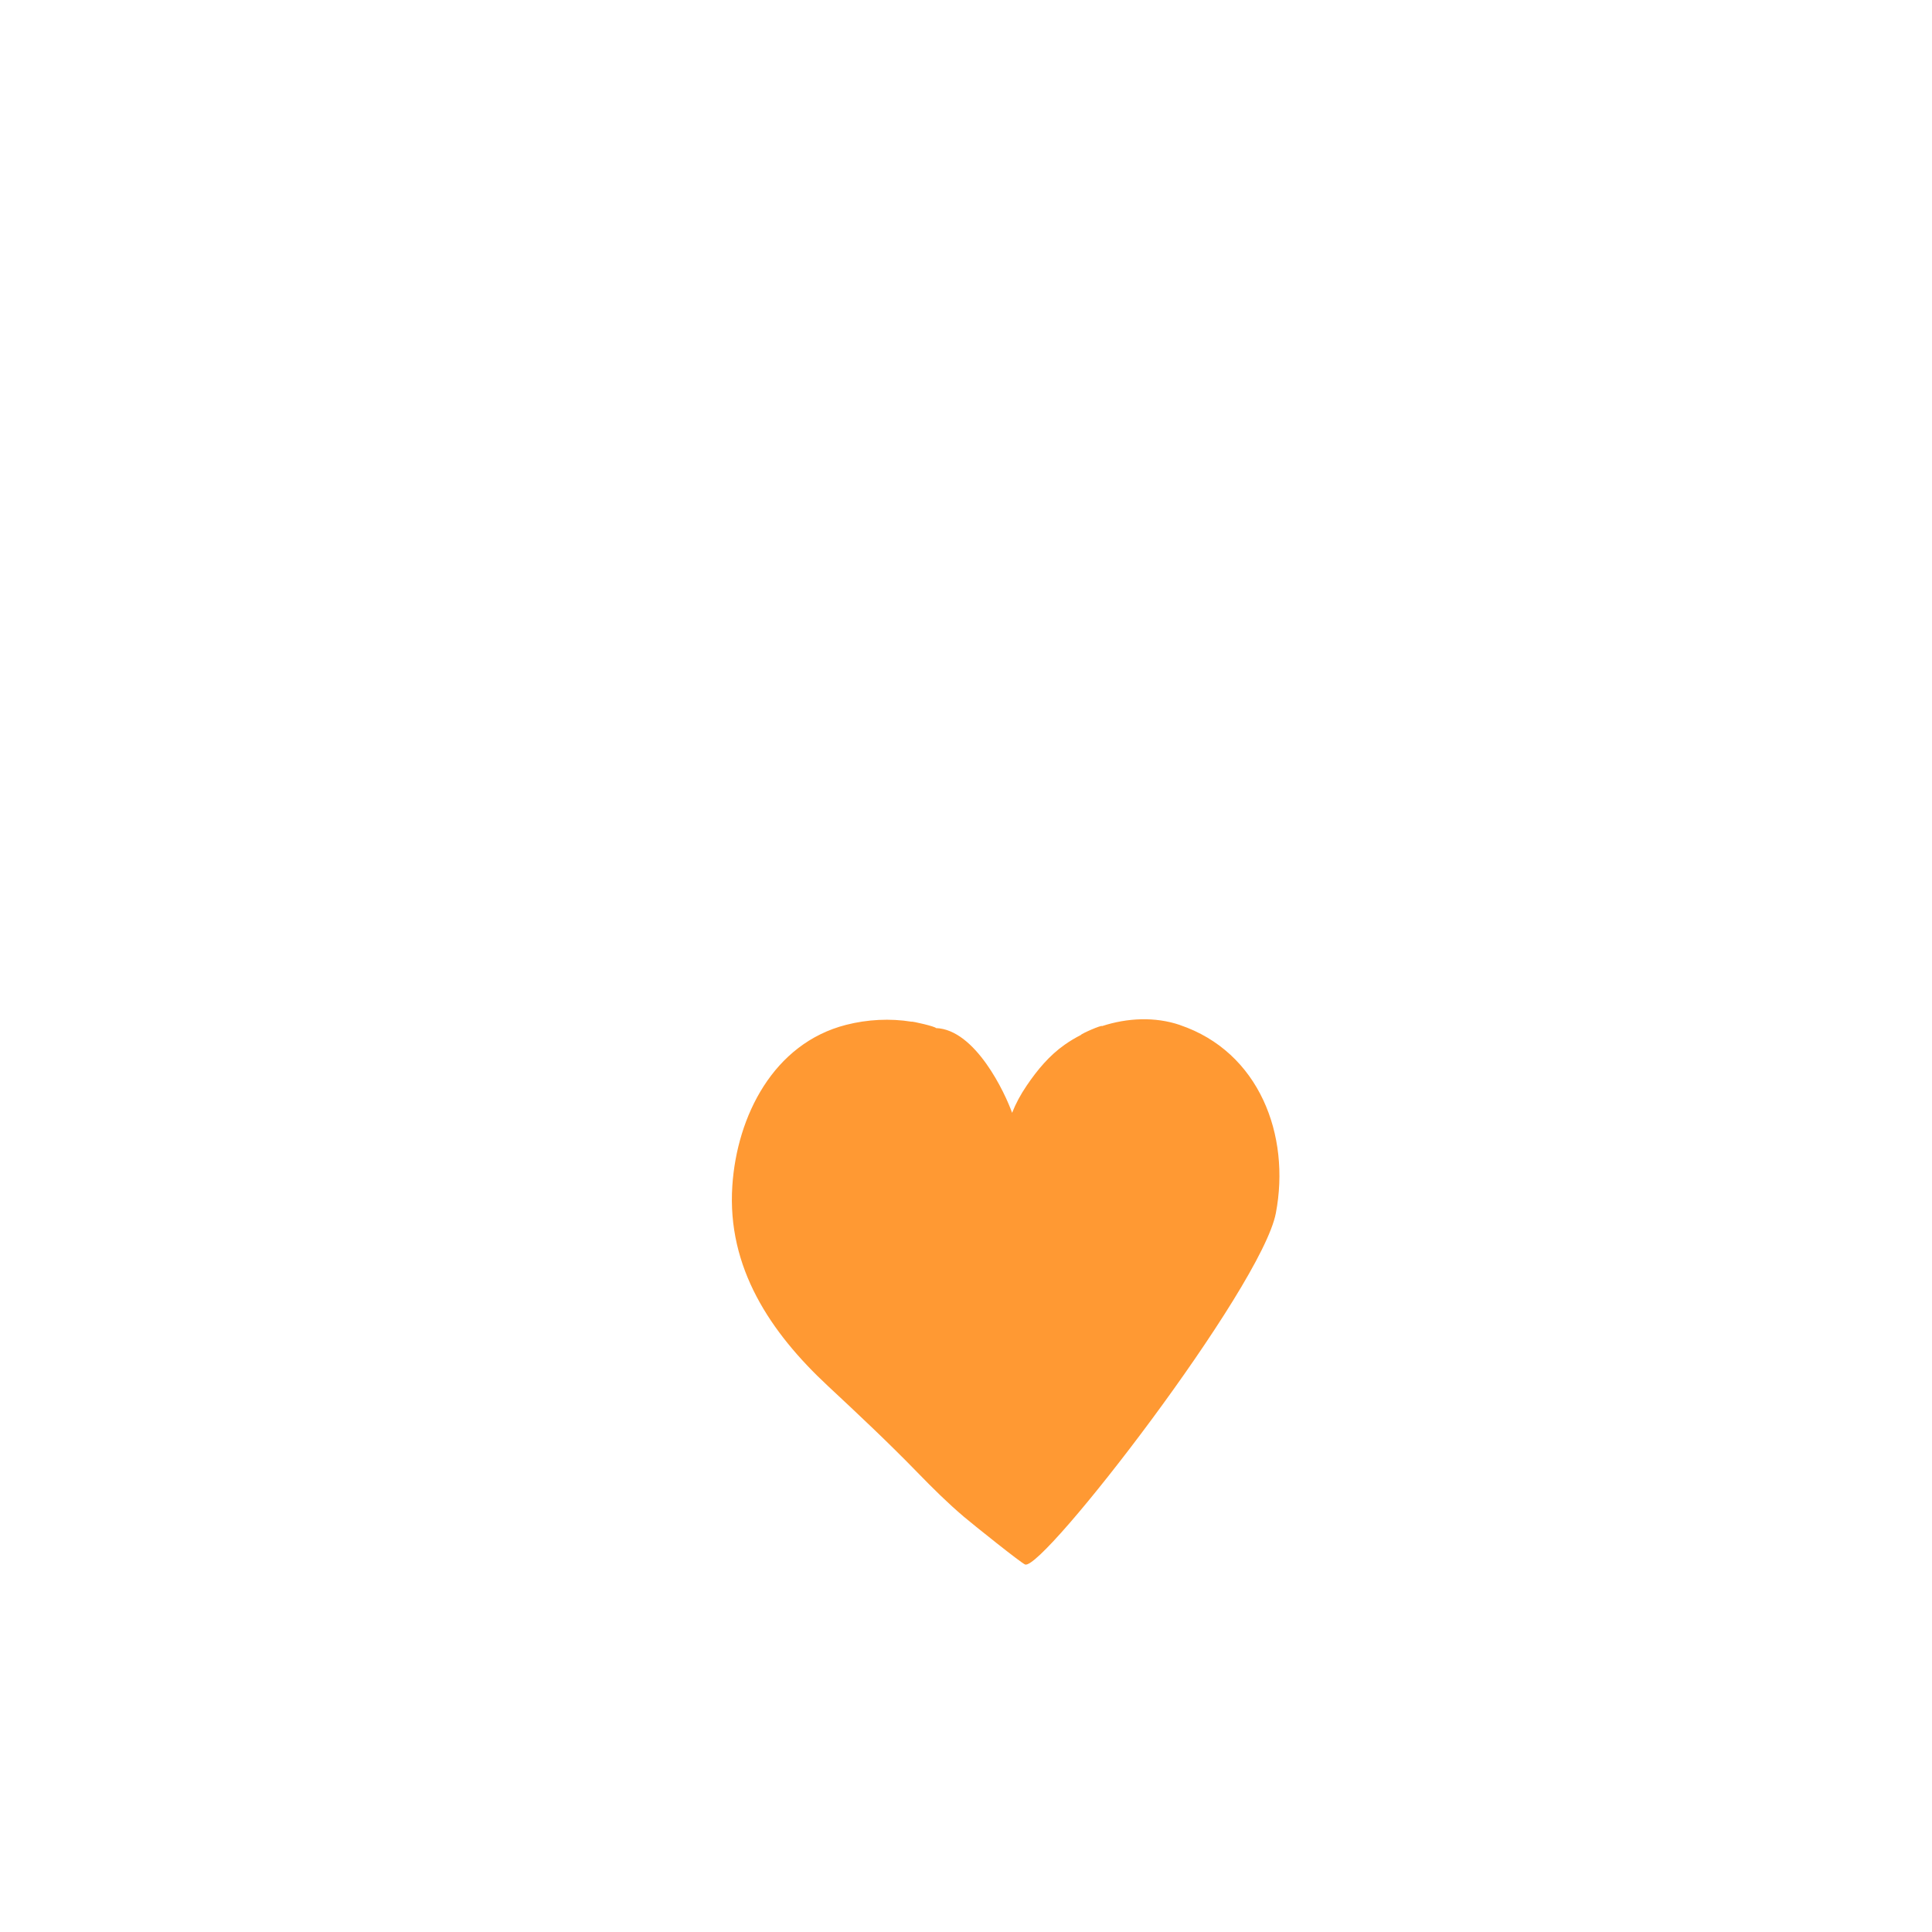 <?xml version="1.0" encoding="UTF-8"?> <svg xmlns="http://www.w3.org/2000/svg" width="723" height="723" viewBox="0 0 723 723" fill="none"><path d="M441.568 383.58C432.236 380.41 421.851 380.903 412.403 383.991C412.371 383.449 404.5 386.899 404.517 387.293C402.381 388.393 400.327 389.609 398.404 390.972C392.67 395.013 388.184 400.401 384.274 406.166C381.891 409.665 380.117 412.966 378.753 416.449C376.206 409.238 365.066 385.256 350.245 384.73C350.245 384.172 341.126 382.086 341.142 382.349C333.108 381.034 324.58 381.494 316.66 383.515C289.418 390.463 275.78 417.697 274.055 443.765C272.017 474.399 288.35 498.677 309.825 518.667C321.277 529.344 332.565 539.939 343.476 551.174C348.996 556.857 354.632 562.442 360.662 567.567C363.916 570.327 382.088 584.896 383.616 585.471C390.254 588.001 472.13 481.873 477.454 453.982C483.024 424.842 471.243 393.65 441.568 383.597V383.58Z" fill="#FF9933"></path></svg> 